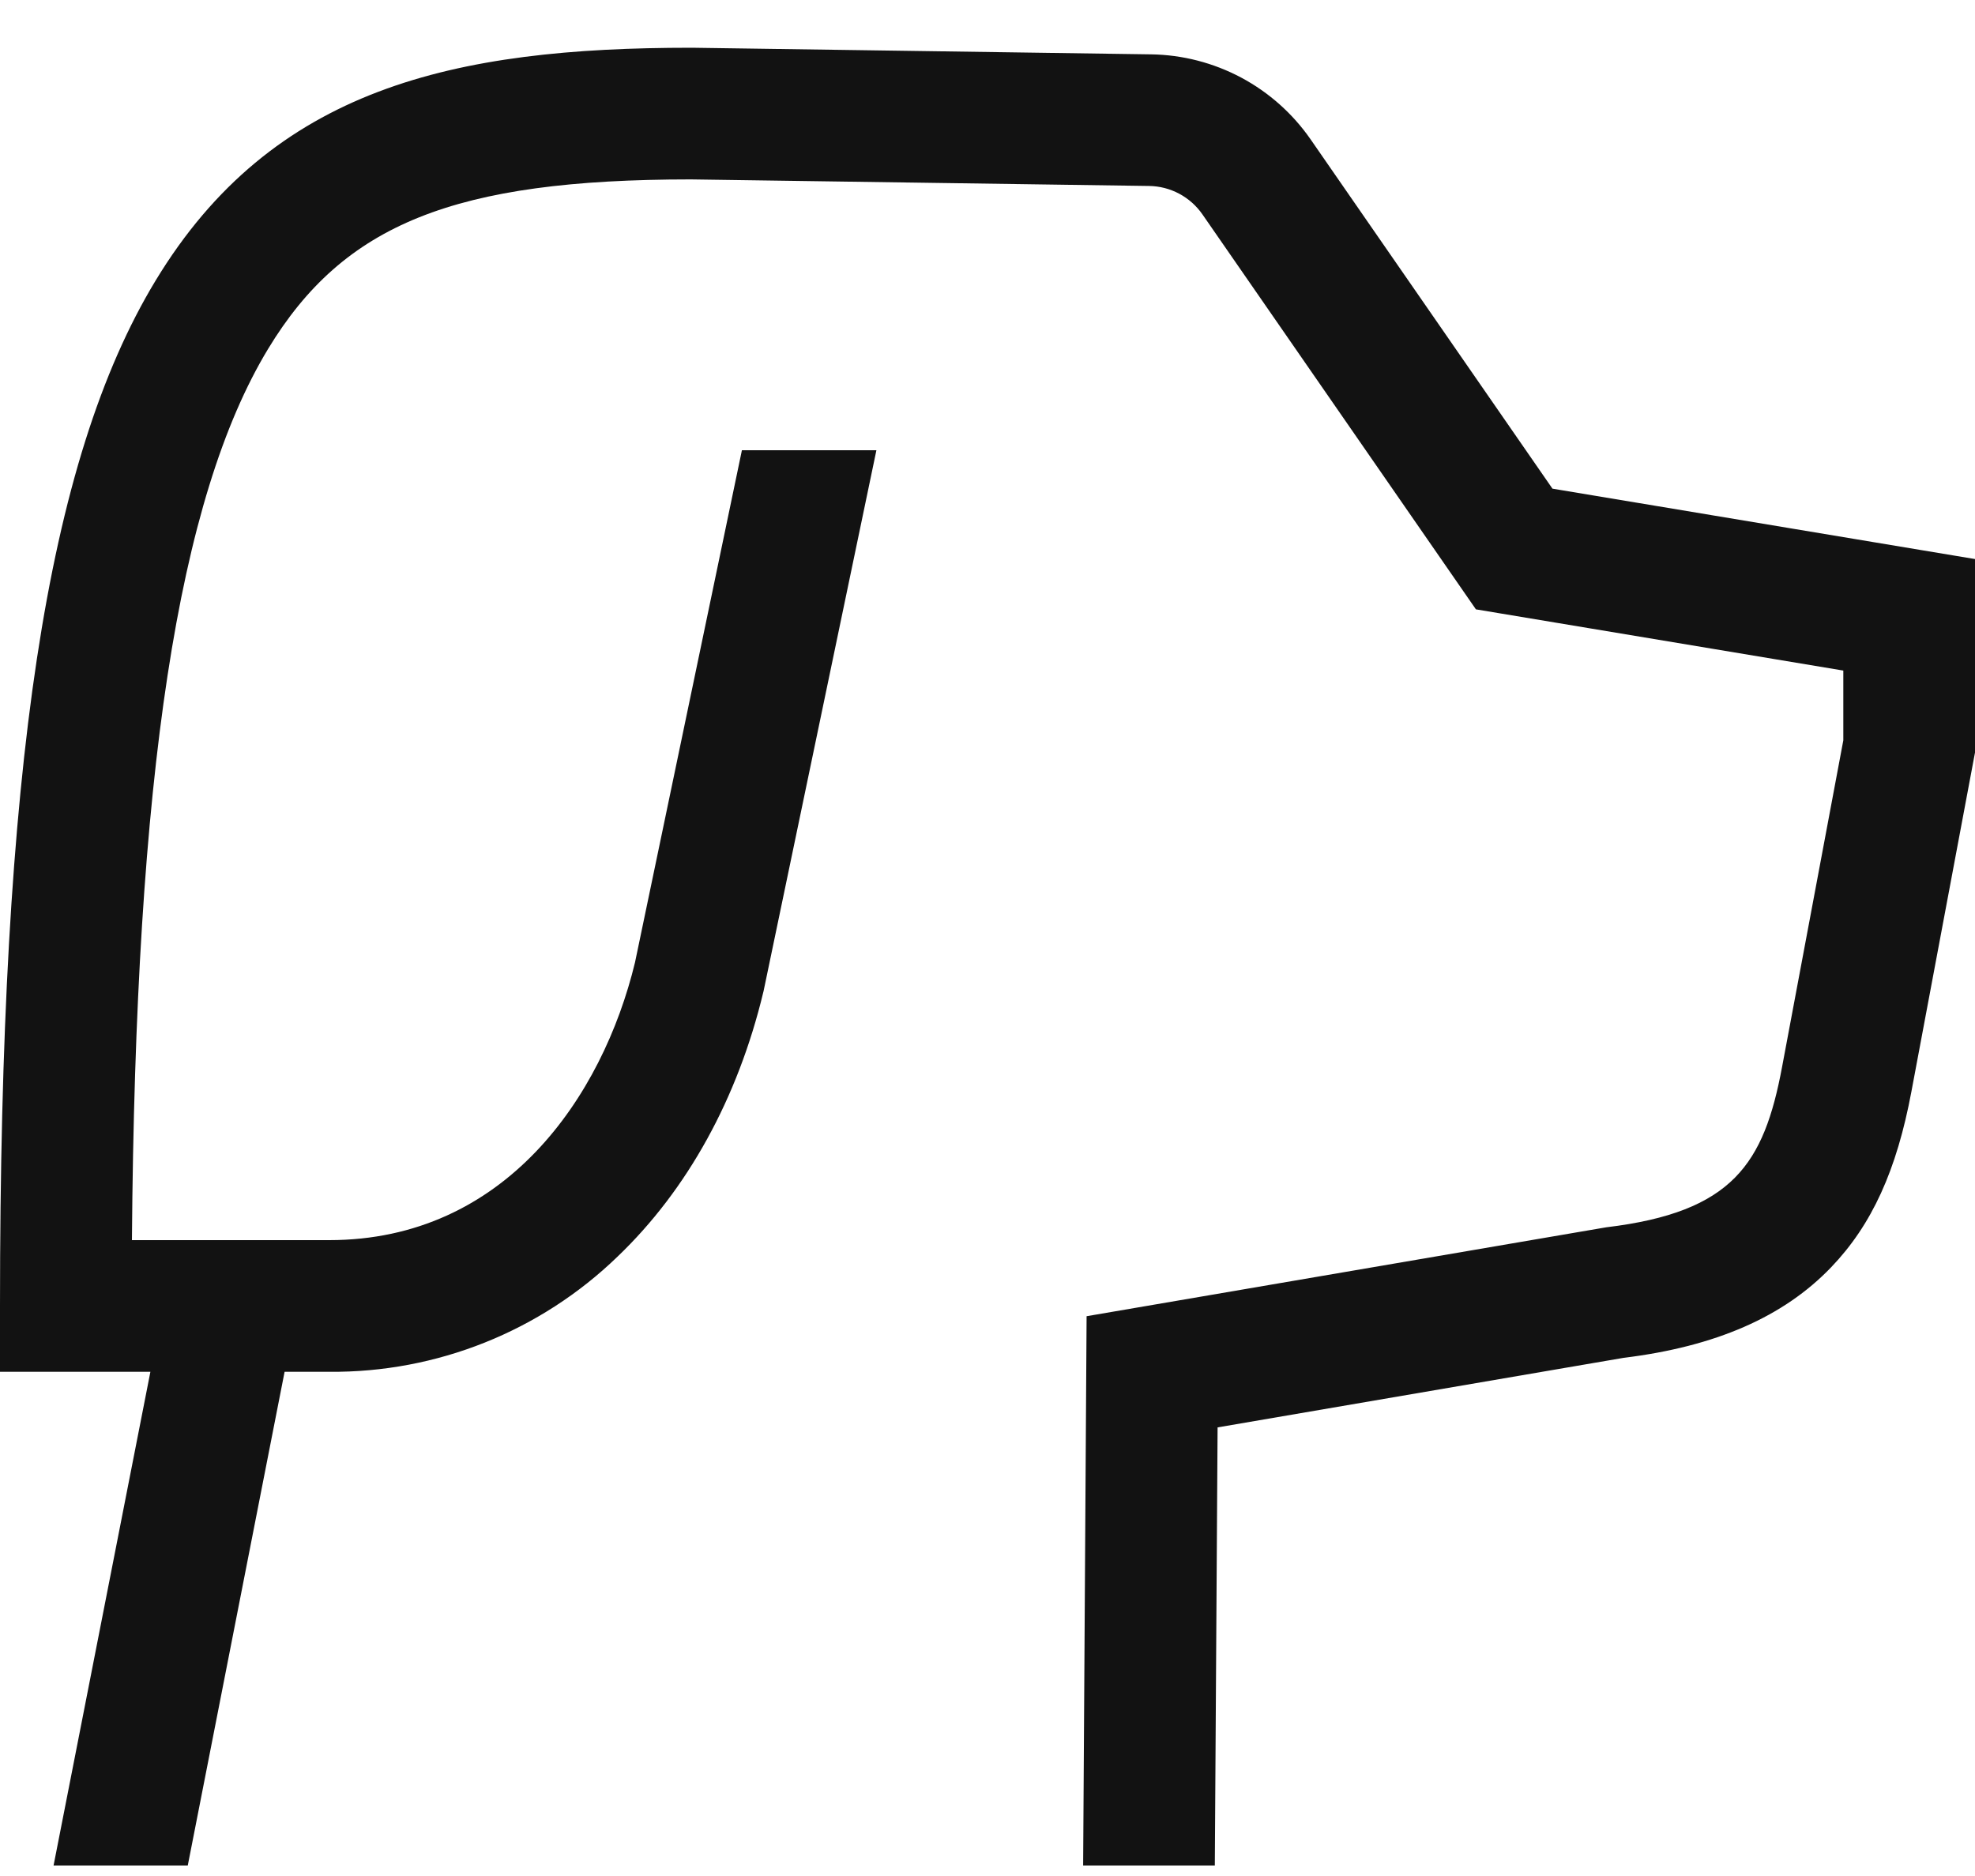 <svg width="40" height="38" viewBox="0 0 40 38" fill="none" xmlns="http://www.w3.org/2000/svg">
<path d="M31.442 9.898L26.544 2.823C26.181 2.3 25.699 1.871 25.137 1.571C24.575 1.272 23.95 1.11 23.313 1.101L14.019 0.967H14C9.202 0.967 5.52 1.77 3.149 5.687C0.942 9.333 0 15.543 0 26.453V27.787H3.046L1.085 37.787H3.803L5.764 27.787H6.667C8.844 27.806 10.942 26.968 12.507 25.454C13.922 24.1 14.943 22.248 15.459 20.098L15.464 20.079L17.75 9.12H15.026L12.861 19.494C12.202 22.218 10.23 25.12 6.667 25.12H2.672C2.744 15.681 3.603 10.085 5.43 7.067C6.964 4.534 9.205 3.635 13.991 3.634L23.275 3.767C23.487 3.77 23.695 3.824 23.883 3.924C24.07 4.024 24.231 4.167 24.352 4.341L29.892 12.343L37.333 13.583V14.996L36.092 21.615C35.726 23.568 35.1 24.552 32.532 24.86L22.007 26.661L21.937 37.787H24.604L24.66 28.913L32.885 27.504C34.748 27.275 36.123 26.674 37.087 25.669C37.911 24.809 38.413 23.71 38.713 22.106L40 15.244V11.324L31.442 9.898Z" fill="#121212"/>
</svg>
